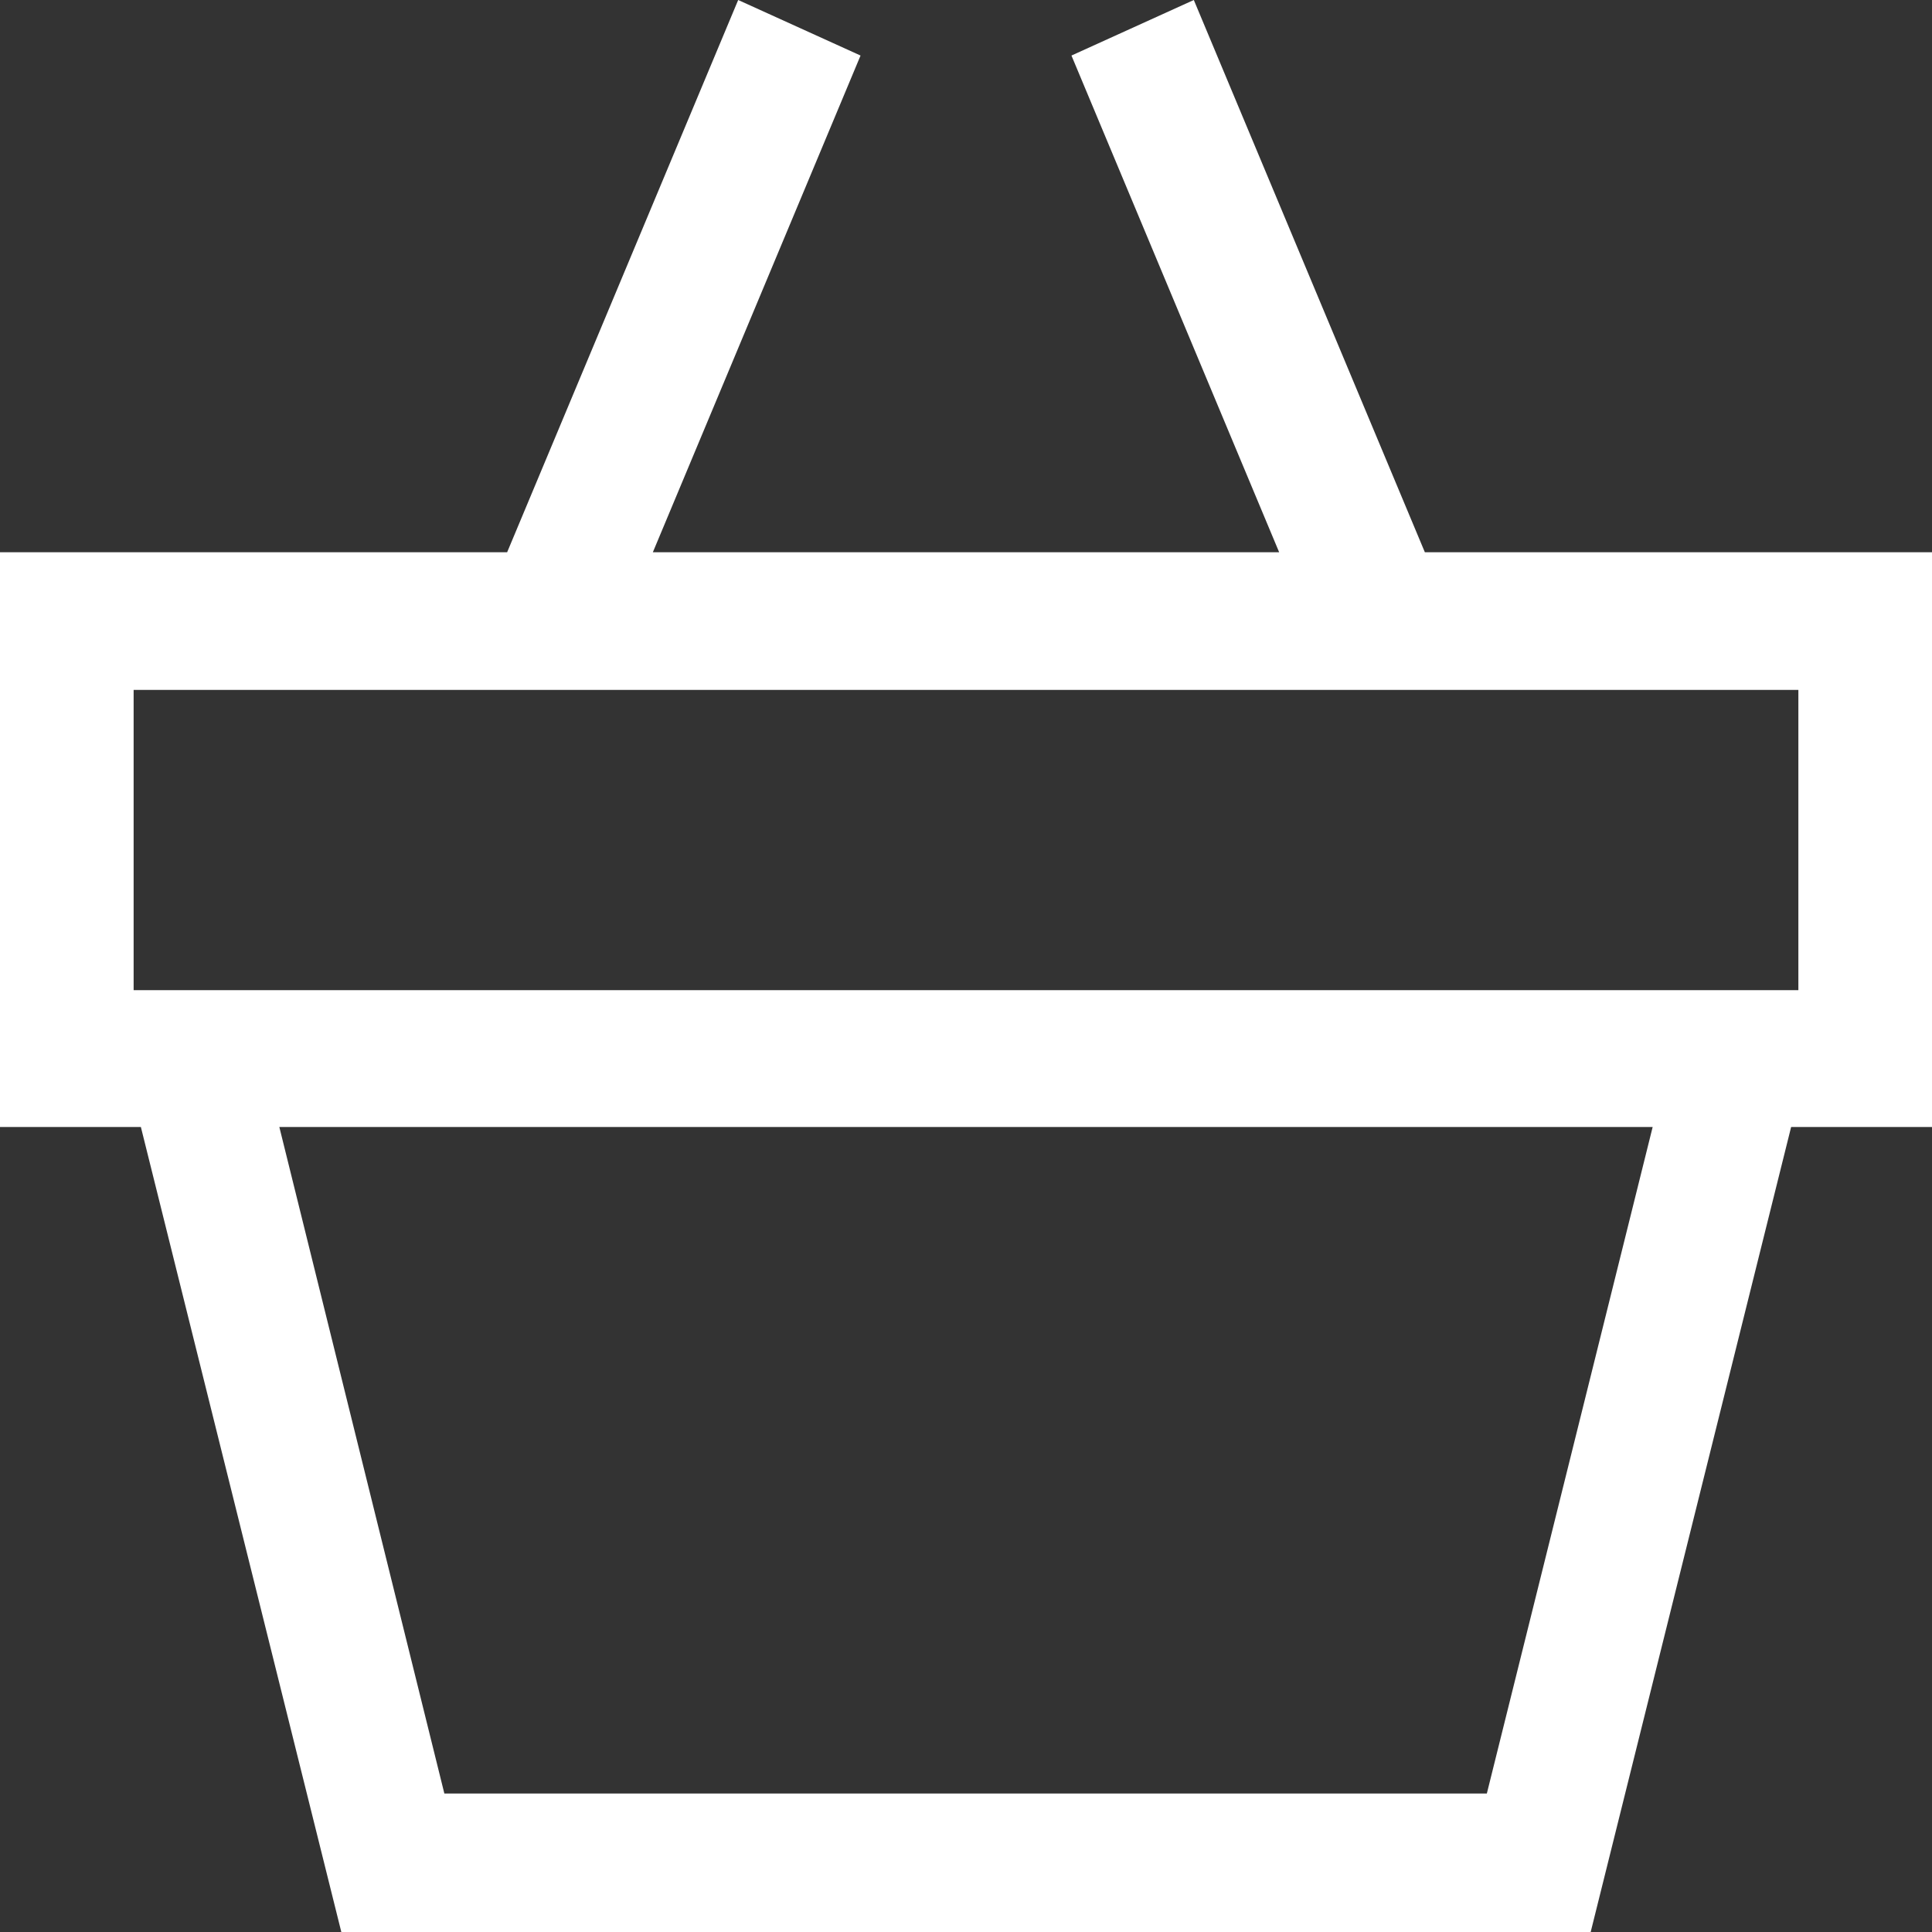 <svg data-name="Layer 1" xmlns="http://www.w3.org/2000/svg" width="24" height="24" viewBox="0 0 24 24"><rect x="0" y="0" width="24" height="24" fill="#333333" stroke="none"/><path d="M24 6.86h-6.3L14.83 0l-1.52.69 2.58 6.17H8.11L10.69.69 9.17 0 6.3 6.86H0V14h1.75l2.49 10h15.52l2.49-10H24zM1.66 8.57h20.68v3.73H1.66zm16.81 13.71H5.52L3.47 14h17.06z" fill="#fff"/></svg>